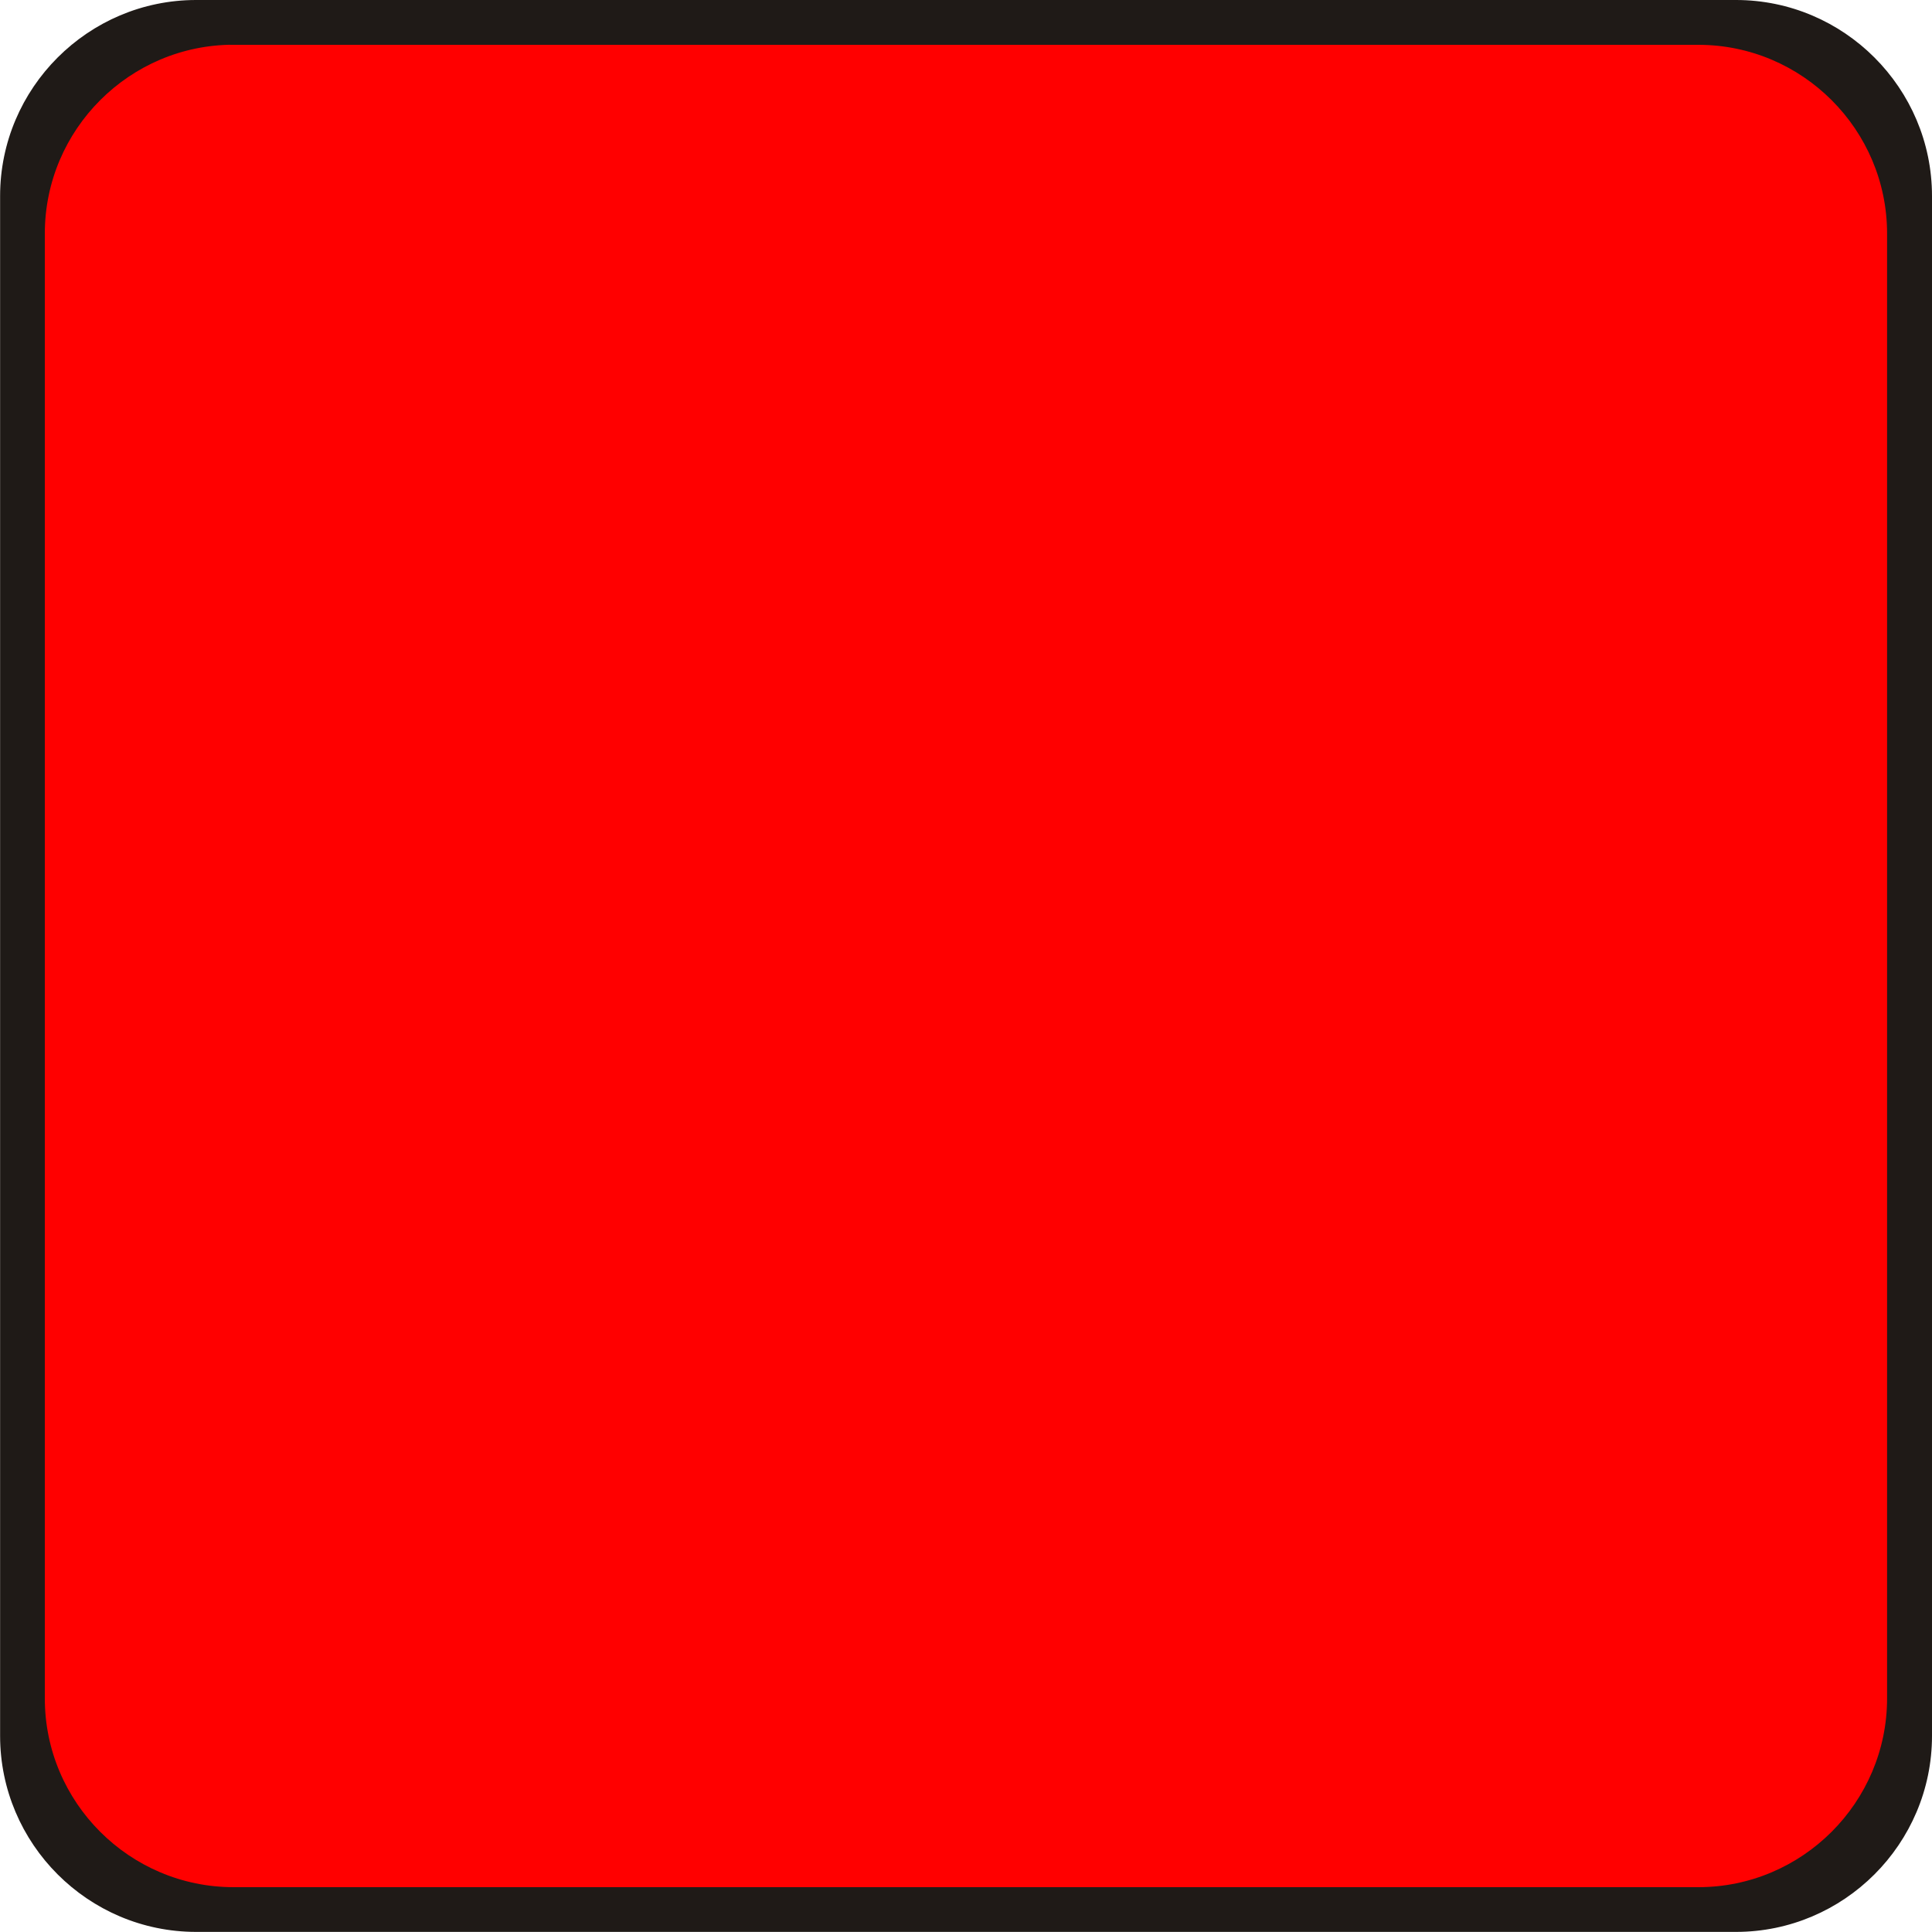 <!--?xml version="1.0" encoding="UTF-8" standalone="no"?-->
<!-- Creator: CorelDRAW -->

<svg xmlns:dc="http://purl.org/dc/elements/1.1/" xmlns:cc="http://creativecommons.org/ns#" xmlns:rdf="http://www.w3.org/1999/02/22-rdf-syntax-ns#" xmlns:svg="http://www.w3.org/2000/svg" xmlns="http://www.w3.org/2000/svg" xmlns:sodipodi="http://sodipodi.sourceforge.net/DTD/sodipodi-0.dtd" xmlns:inkscape="http://www.inkscape.org/namespaces/inkscape" xml:space="preserve" width="20.077mm" height="20.077mm" style="shape-rendering:geometricPrecision; text-rendering:geometricPrecision; image-rendering:optimizeQuality; fill-rule:evenodd; clip-rule:evenodd" viewBox="0 0 20.042 20.042" id="svg4034" version="1.1" inkscape:version="0.48.3.1 r9886" sodipodi:docname="方形圆角2.svg"><sodipodi:namedview pagecolor="#ffffff" bordercolor="#666666" borderopacity="1" objecttolerance="10" gridtolerance="10" guidetolerance="10" inkscape:pageopacity="0" inkscape:pageshadow="2" inkscape:window-width="640" inkscape:window-height="480" id="namedview4046" showgrid="false" inkscape:zoom="1.6587085" inkscape:cx="86.286942" inkscape:cy="23.327294" inkscape:window-x="0" inkscape:window-y="0" inkscape:window-maximized="0" inkscape:current-layer="svg4034"></sodipodi:namedview>
 <defs id="defs4036">
  <style type="text/css" id="style4038">
   
    .str0 {stroke:#1F1A17;stroke-width:0.076}
    .fil0 {fill:#1F1A17}
    .fil1 {fill:#E77817}
   
  </style>
 
  
  
  
 </defs>
 <g id="g4062"><g inkscape:label="#g4058" id="dark"><g id="g4055"><path class="fil0 str0" d="m 2.035,0.038 15.973,0 c 1.1,0 1.996,0.897 1.996,1.996 l 0,15.973 c 0,1.1 -0.897,1.996 -1.996,1.996 l -15.973,0 c -1.1,0 -1.996,-0.897 -1.996,-1.996 l 0,-15.973 c 0,-1.1 0.897,-1.996 1.996,-1.996 z" id="path4042" inkscape:connector-curvature="0" style="fill:#1f1a17;stroke:#1f1a17;stroke-width:0.076"></path></g></g><g inkscape:label="#g4052" id="shape"><path style="fill: rgb(255, 0, 0); stroke: rgb(31, 26, 23); stroke-width: 0.076;" inkscape:connector-curvature="0" id="path4044" d="m 2.423,0.427 15.195,0 c 1.1,0 1.996,0.897 1.996,1.996 l 0,15.195 c 10e-5,1.1 -0.897,1.997 -1.996,1.997 l -15.195,0 c -1.1,10e-5 -1.997,-0.897 -1.996,-1.997 l 0,-15.195 c -9.982e-5,-1.1 0.897,-1.997 1.996,-1.997 z" class="fil1 str0"></path></g></g>
</svg>